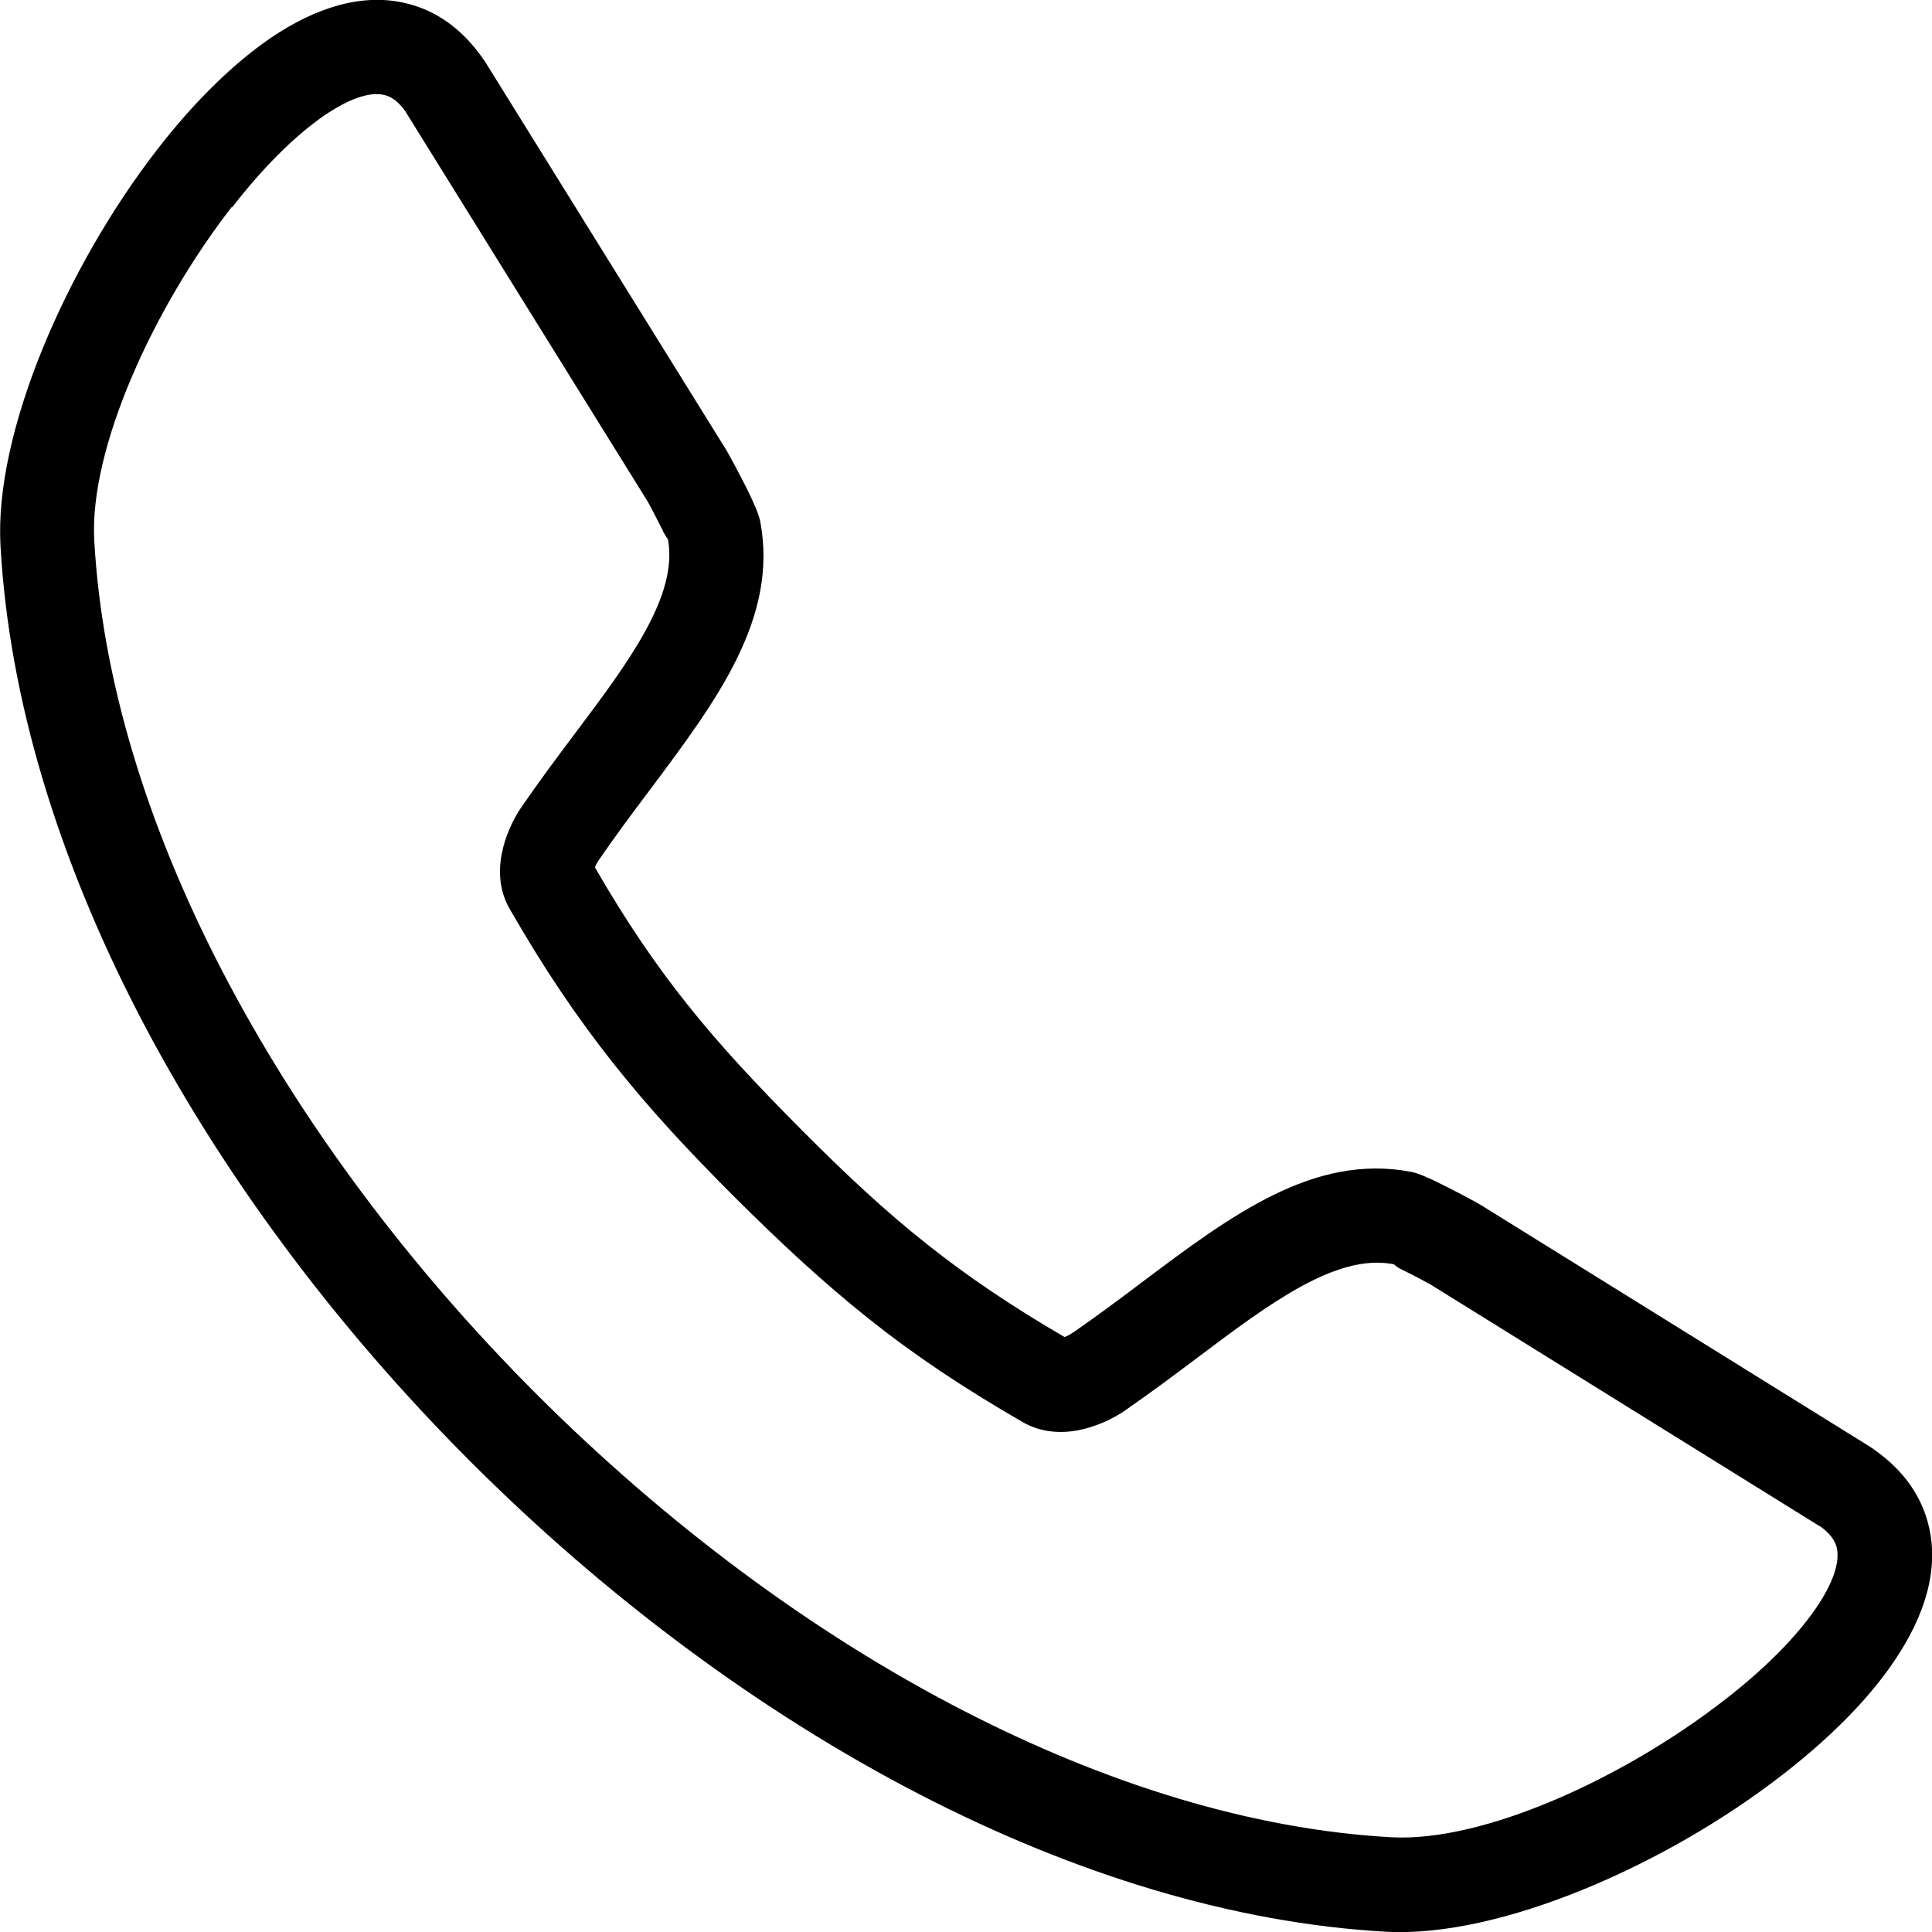 <?xml version="1.0" encoding="UTF-8"?>
<svg id="Livello_1" data-name="Livello 1" xmlns="http://www.w3.org/2000/svg" viewBox="0 0 78.91 78.91">
  <defs>
    <style>
      .cls-1 {
        fill-rule: evenodd;
      }
    </style>
  </defs>
  <path class="cls-1" d="M.02,22.29C-.24,17.65,2.73,10.87,6.42,6.11c1.46-1.89,3.07-3.49,4.65-4.57,1.85-1.25,3.74-1.83,5.5-1.41,1.23.29,2.32,1.04,3.2,2.33l.03.04h0s.05.08.05.08l9.82,15.81c.09.15.52.94.84,1.58h0c.25.51.48,1.02.54,1.32.75,3.97-1.79,7.34-4.52,10.99-.71.94-1.43,1.91-2.08,2.86h0s0,0,0,0c-.06.09-.12.19-.15.29,1.26,2.18,2.46,3.95,3.77,5.59,1.35,1.7,2.86,3.31,4.68,5.14s3.43,3.33,5.14,4.68c1.64,1.3,3.41,2.5,5.59,3.77.1-.04.21-.09.29-.15.04-.02.07-.05.11-.07.91-.63,1.84-1.32,2.75-2.01,3.65-2.74,7.02-5.27,10.99-4.52.3.05.81.28,1.32.54.04.02.07.04.1.05.62.31,1.34.7,1.48.79l15.81,9.82.08.05c.06.04.11.08.17.12,1.21.86,1.92,1.92,2.2,3.11.42,1.76-.15,3.64-1.41,5.5-1.07,1.59-2.68,3.19-4.57,4.65-4.75,3.69-11.53,6.66-16.18,6.41-6.28-.35-12.77-2.37-19.02-5.59-6.57-3.39-12.88-8.11-18.38-13.61-5.5-5.5-10.22-11.81-13.61-18.38C2.39,35.06.37,28.57.02,22.29h0ZM9.46,8.46c-3.21,4.14-5.82,9.88-5.61,13.62.32,5.71,2.18,11.68,5.17,17.47,3.2,6.2,7.68,12.18,12.91,17.41,5.25,5.24,11.22,9.72,17.42,12.91,5.79,2.98,11.75,4.85,17.47,5.17,3.75.21,9.48-2.39,13.62-5.61,1.59-1.23,2.9-2.53,3.74-3.76.66-.97.98-1.83.84-2.46-.07-.29-.28-.58-.65-.85l-.05-.03-.04-.02-15.81-9.82c-.1-.06-.65-.36-1.16-.61-.04-.02-.07-.03-.1-.05-.26-.13-.21-.18-.32-.2-2.32-.43-5.04,1.61-7.98,3.82-.93.7-1.88,1.41-2.89,2.11-.03.02-.07.05-.1.07-.5.34-1.2.66-1.9.79-.75.14-1.53.07-2.22-.32-2.45-1.41-4.45-2.75-6.32-4.24s-3.57-3.07-5.47-4.96c-1.89-1.89-3.48-3.6-4.96-5.47-1.48-1.87-2.83-3.86-4.24-6.32-.4-.7-.46-1.48-.32-2.22.13-.7.45-1.4.79-1.9h0c.72-1.05,1.46-2.04,2.18-3,2.21-2.94,4.25-5.66,3.82-7.97-.04-.05-.09-.12-.12-.18-.02-.03-.05-.08-.08-.14h0s0-.01,0-.01c-.27-.54-.59-1.16-.66-1.26l-9.82-15.81-.02-.04h0c-.28-.41-.58-.63-.88-.7-.63-.15-1.49.18-2.46.84-1.23.85-2.53,2.16-3.76,3.75h0Z"/>
</svg>